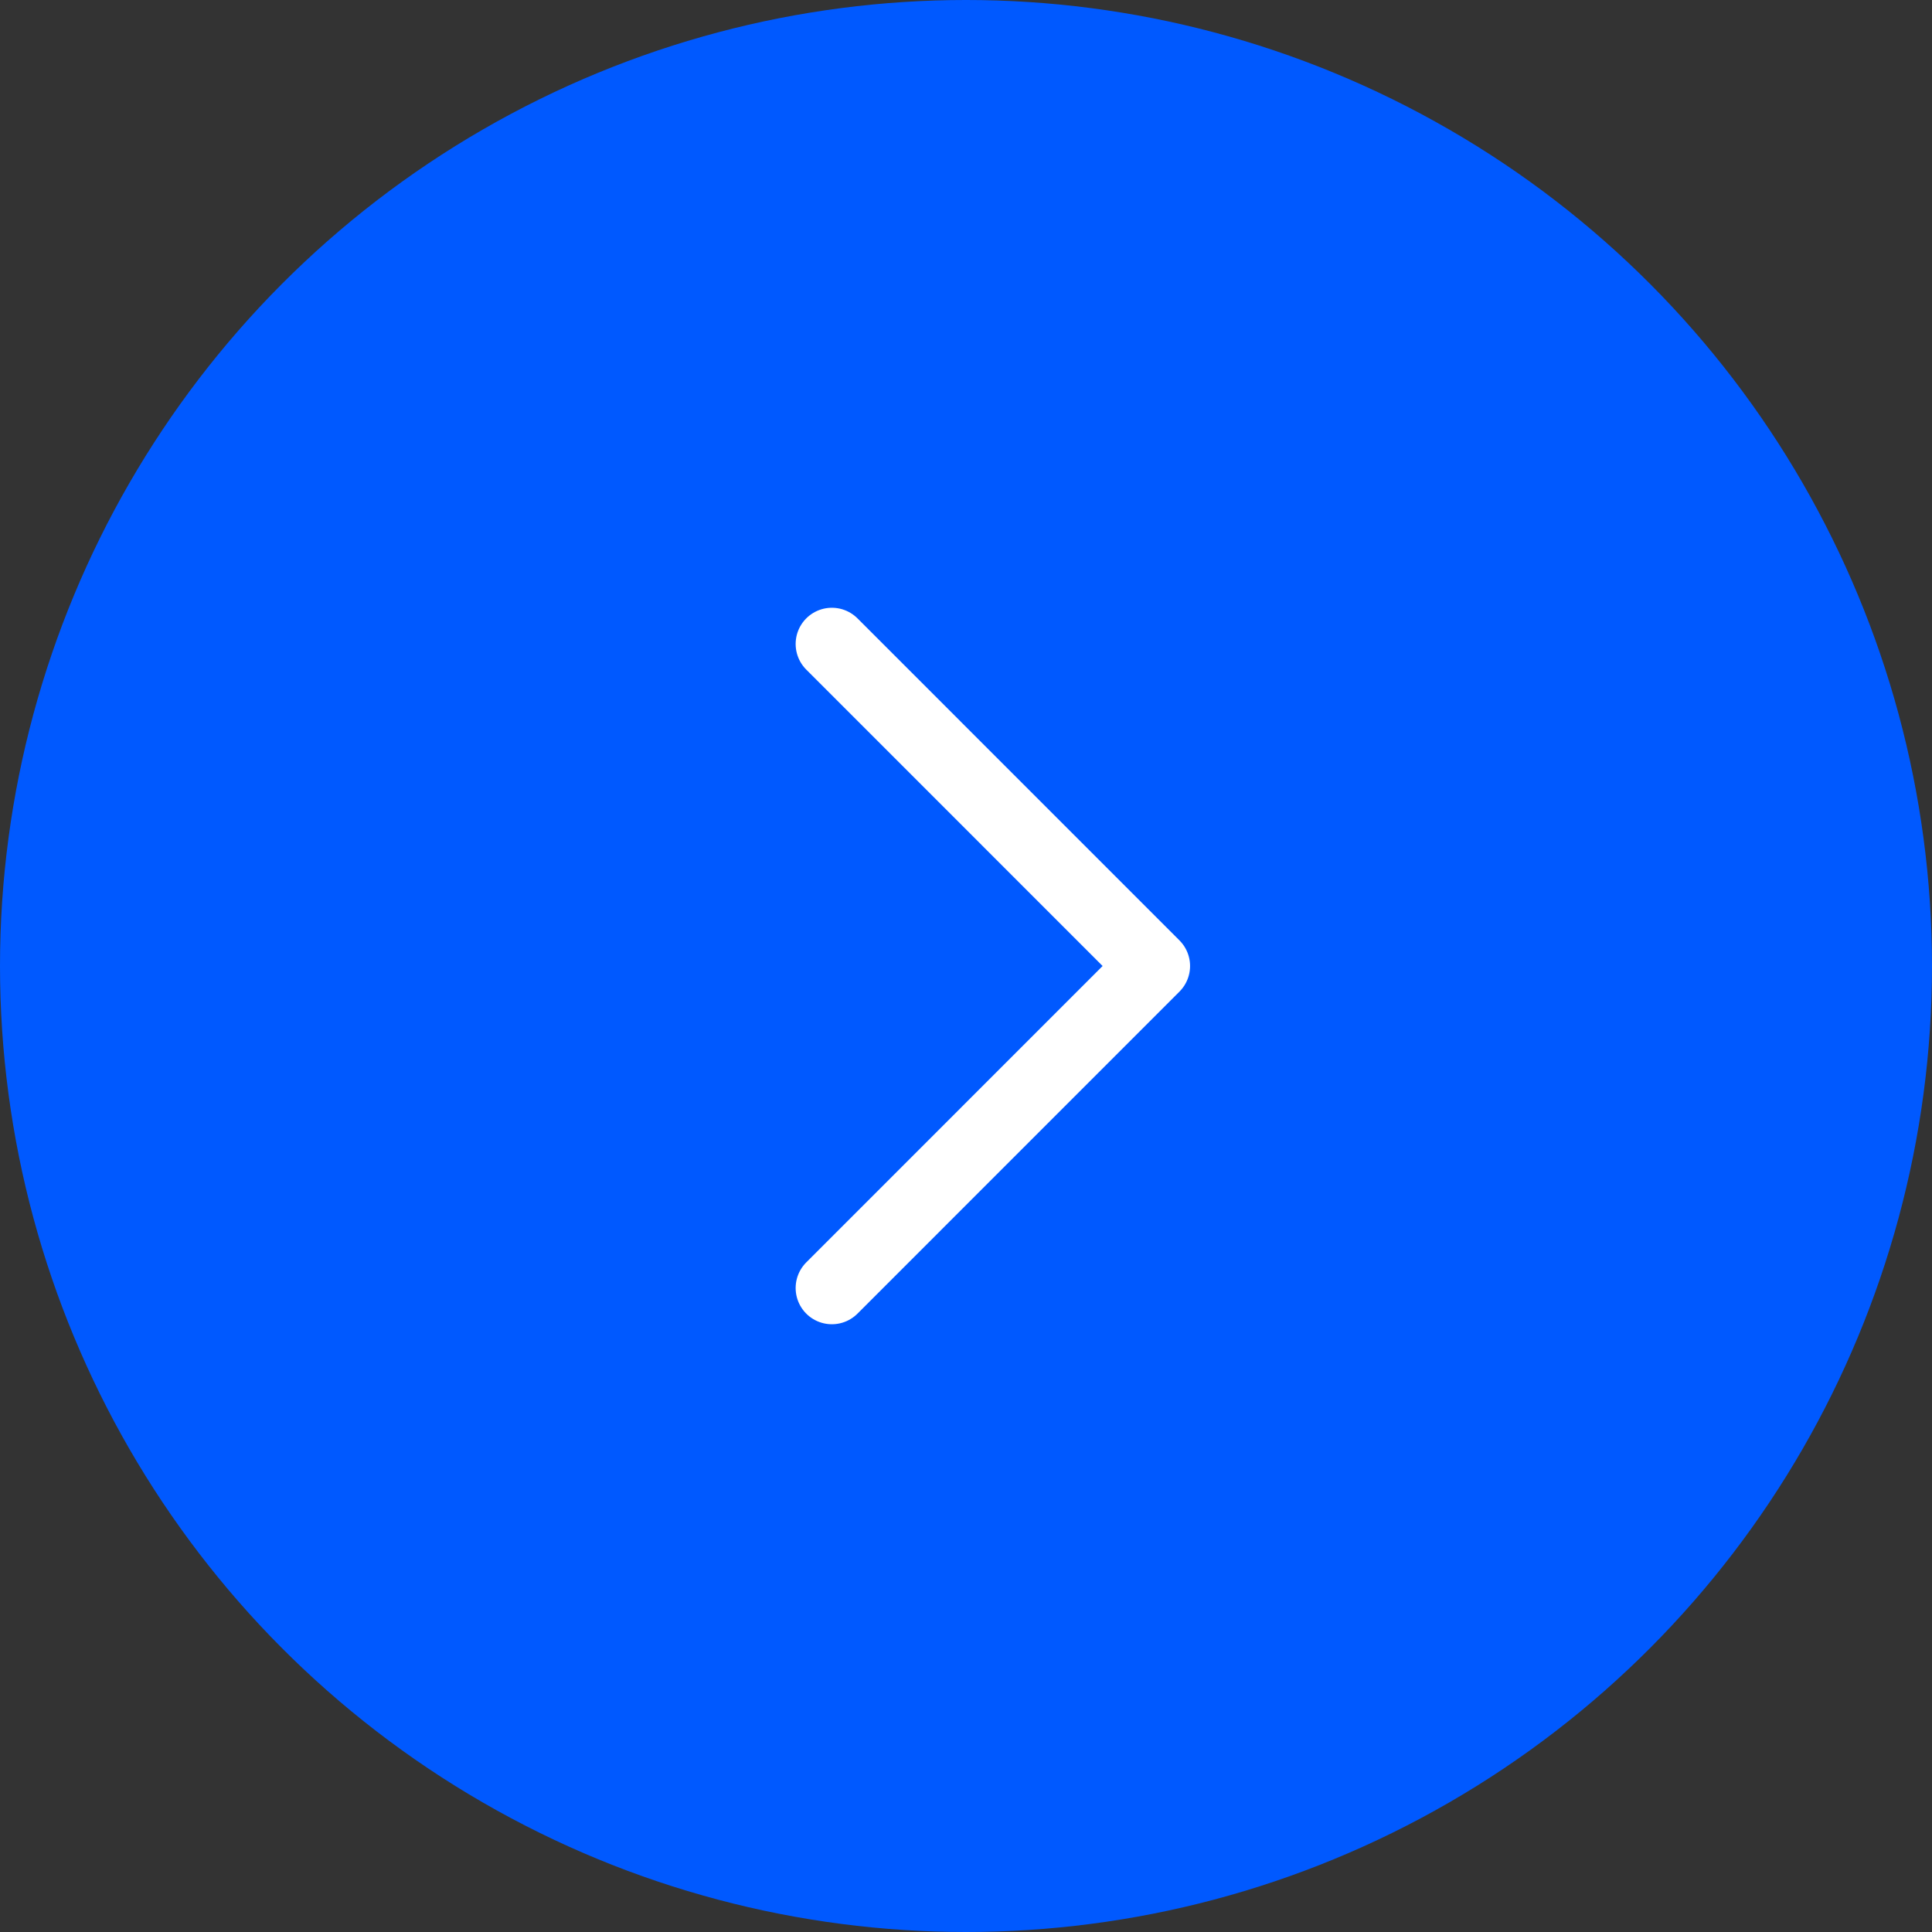 <svg width="40" height="40" viewBox="0 0 40 40" fill="none" xmlns="http://www.w3.org/2000/svg">
<rect x="0" y="0" width="40" height="40" fill="#333333" stroke="none"/>
<circle cx="20" cy="20" r="20" fill="#0059FF"/>
<path d="M17.223 13.333L23.889 20L17.223 26.667" stroke="white" stroke-width="1.5" stroke-linecap="round" stroke-linejoin="round"/>
</svg>
